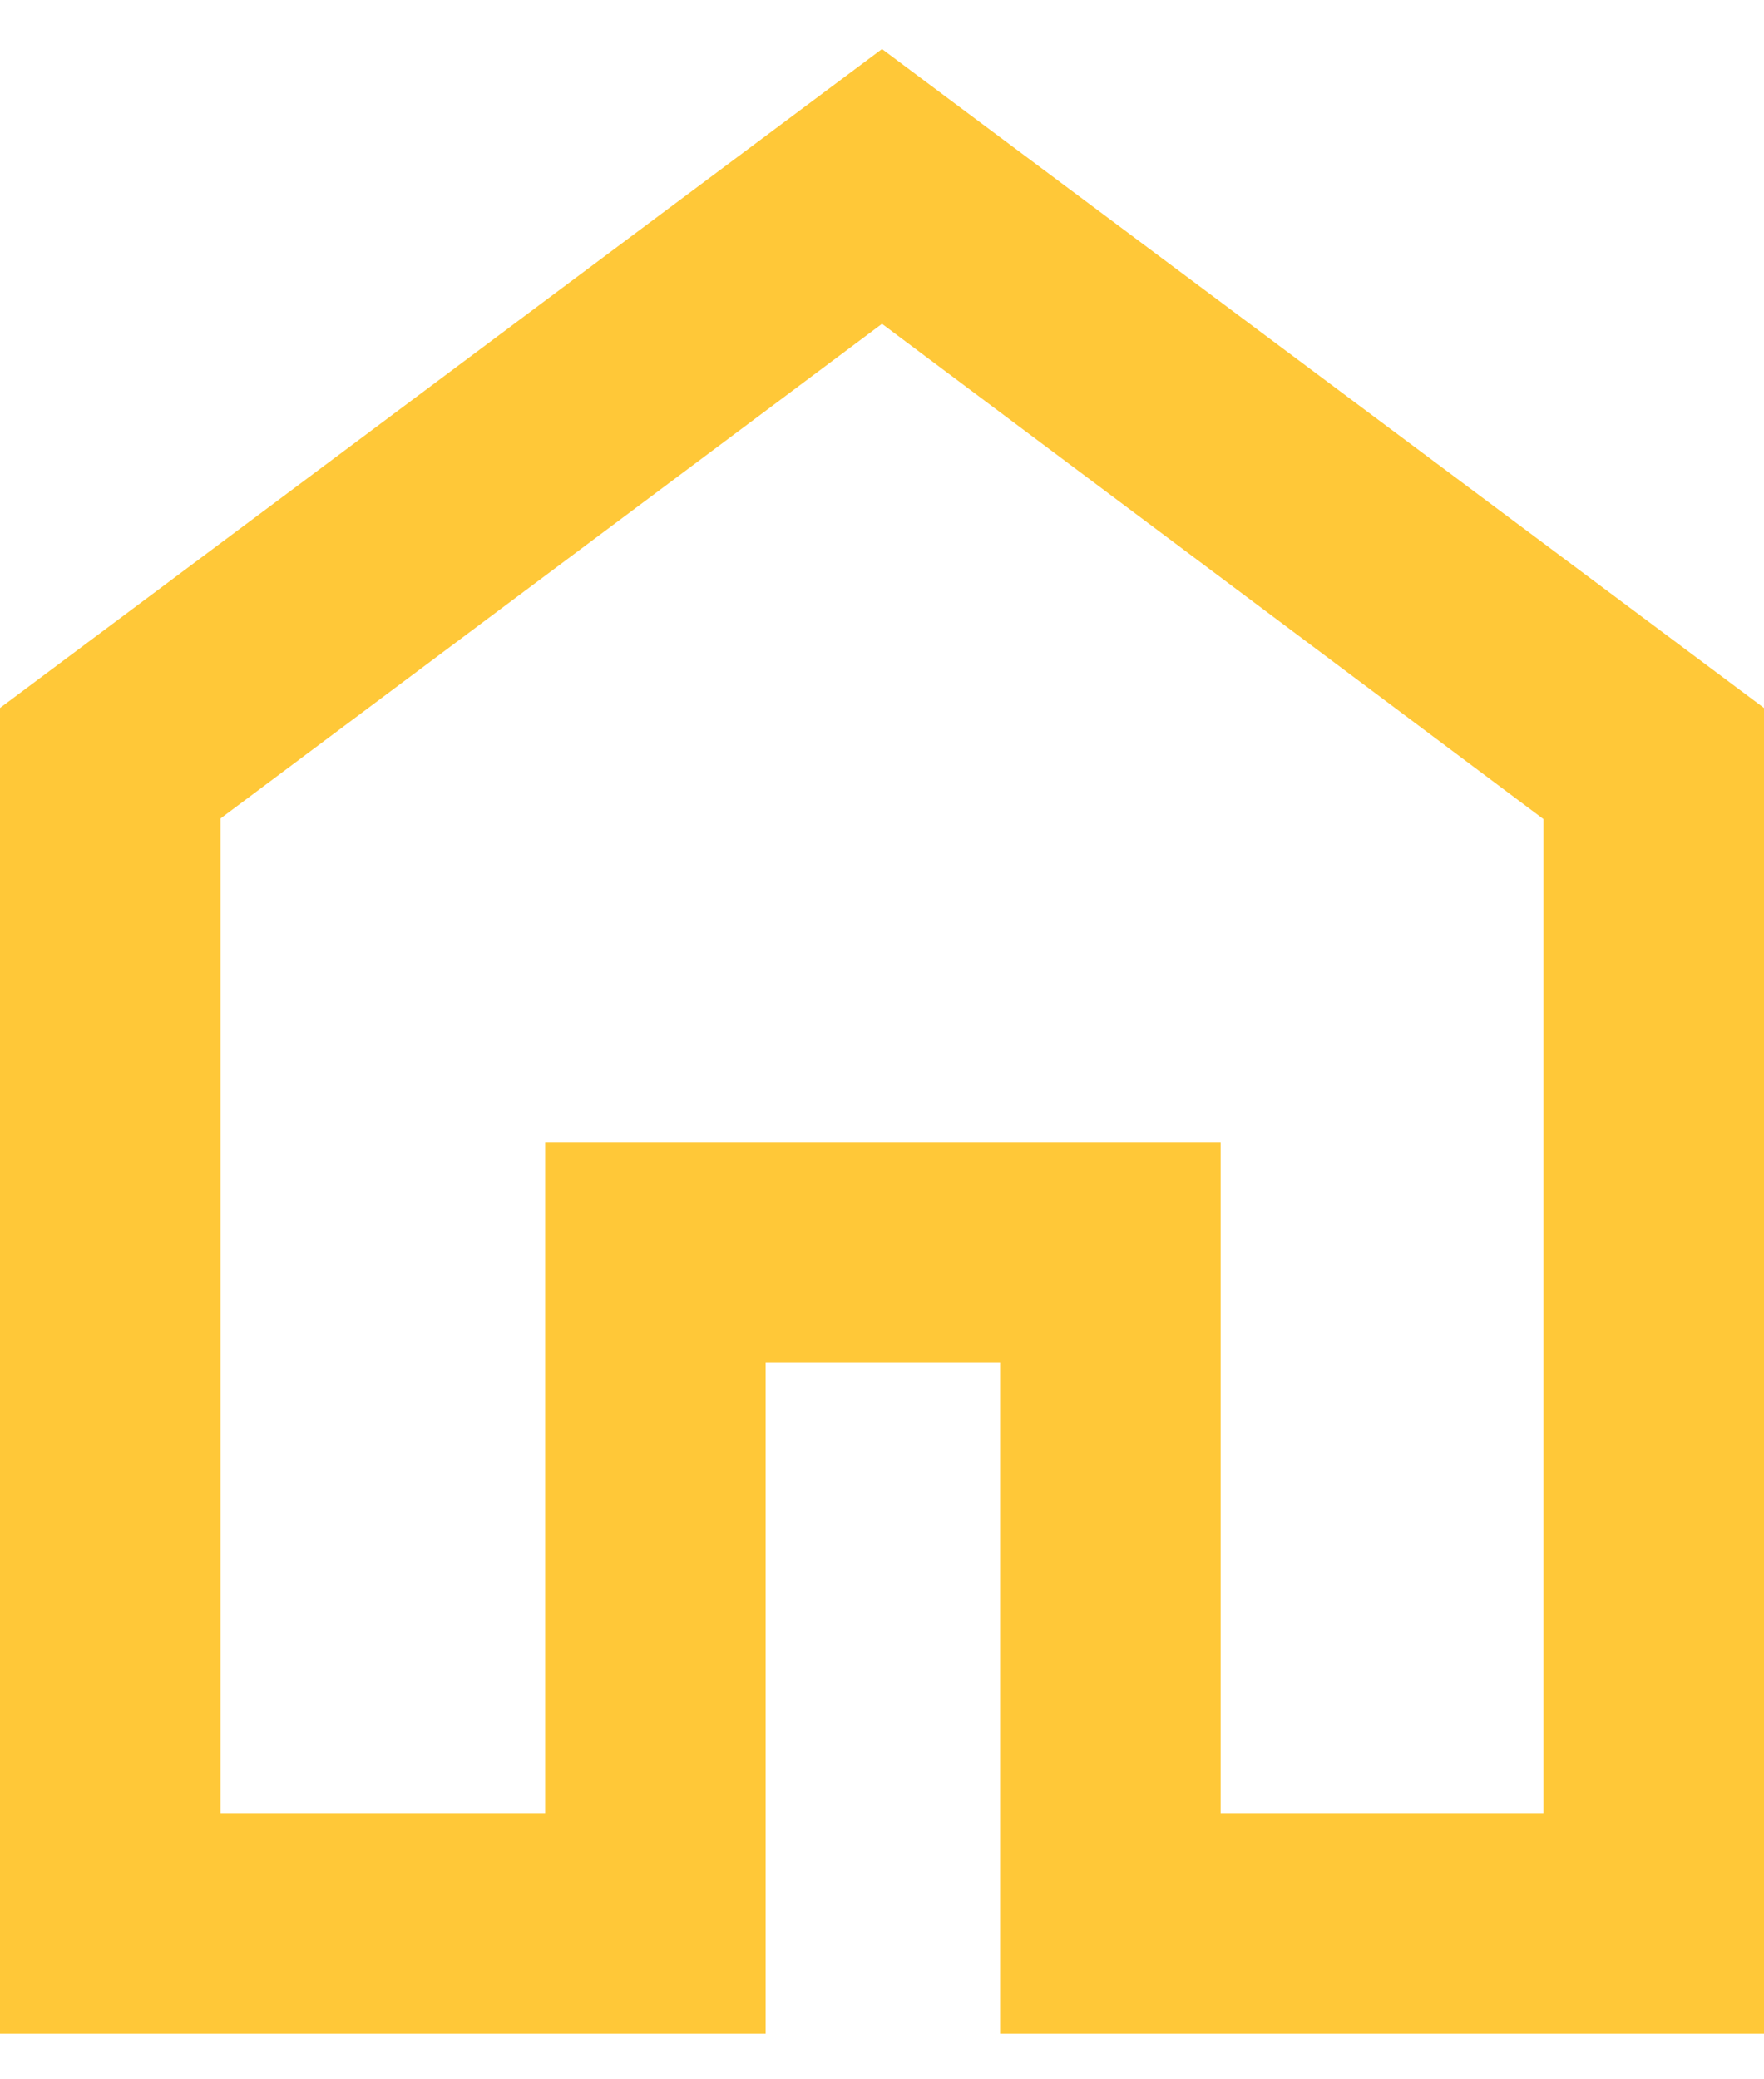 <svg width="28" height="33" viewBox="0 0 28 33" fill="none" xmlns="http://www.w3.org/2000/svg">
<path d="M3.5 28.777H8.653V18.125H19.375V28.777H24.5V13L14 5.139L3.5 12.99V28.777ZM0 32.278V11.236L14 0.778L28 11.236V32.278H15.875V21.625H12.153V32.278H0Z" fill="#FFC838"/>
</svg>
